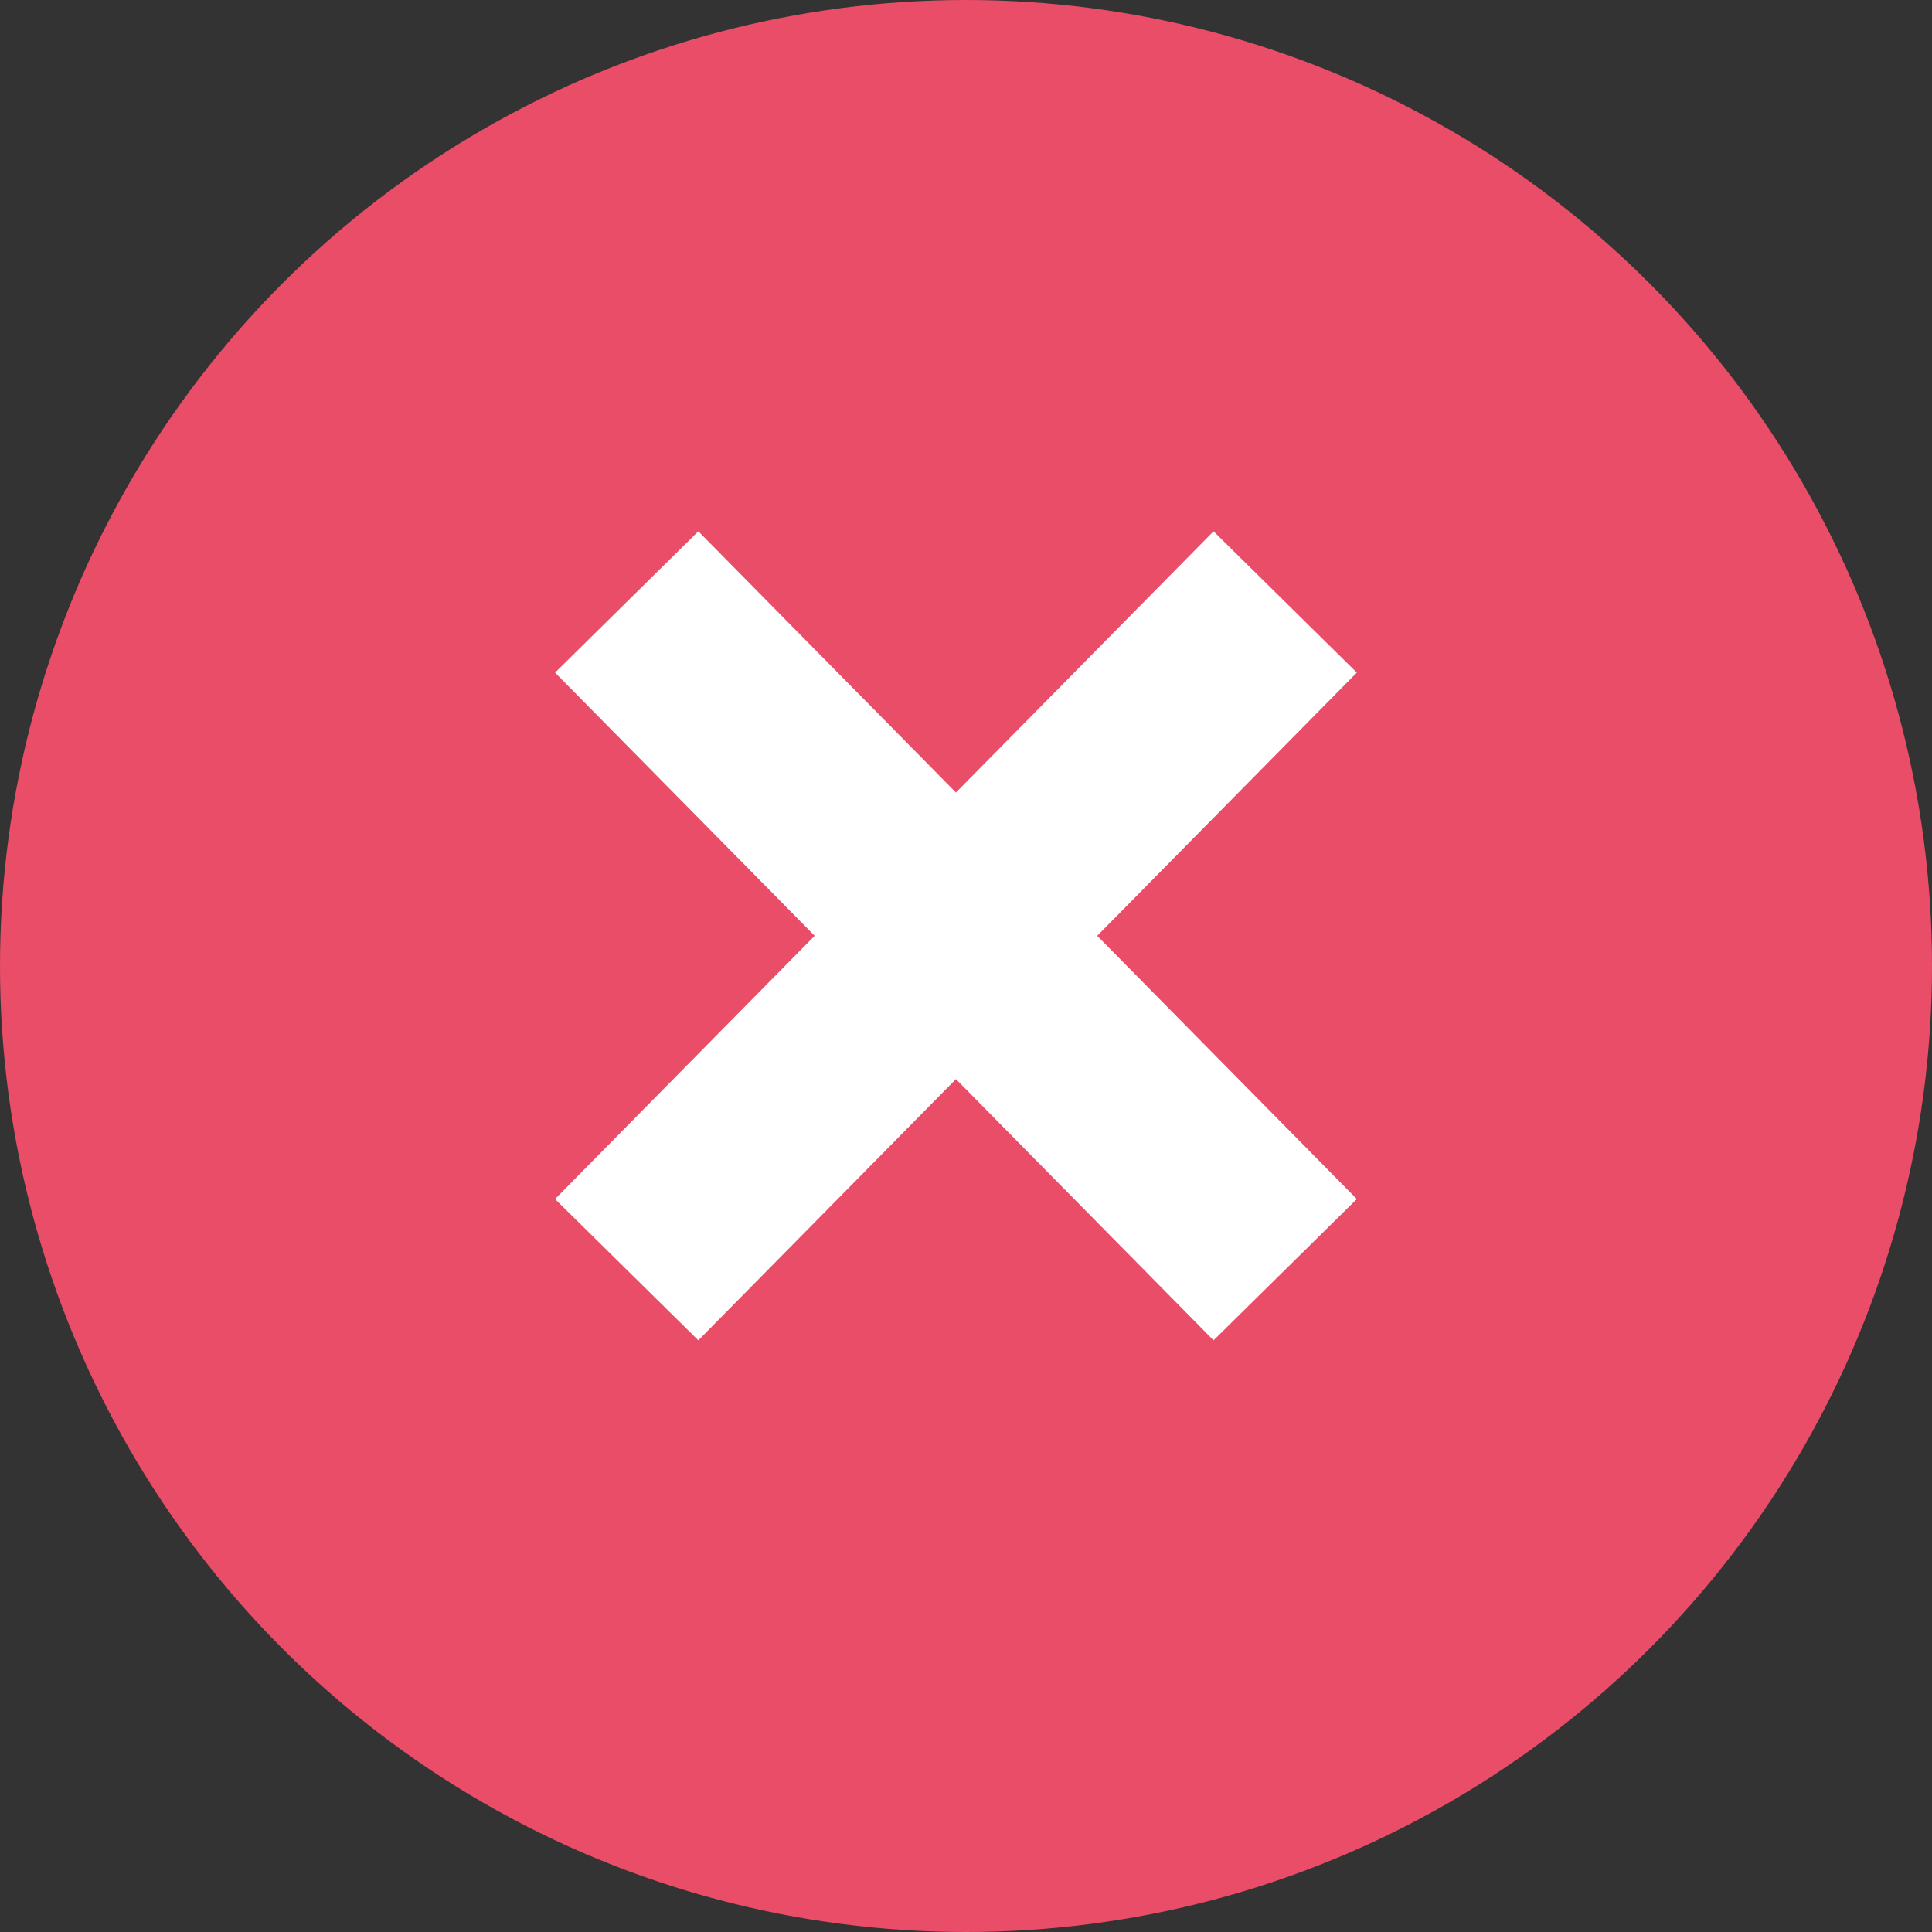 <svg xmlns="http://www.w3.org/2000/svg" viewBox="0 0 48 48" width="48px" height="48px" style="width:48px; height:48px;"><rect x="0" y="0" width="48" height="48" fill="#333333" stroke="none"/><defs><style>.cls-1{fill:#e94d68;}.cls-2{fill:#fff;}</style></defs><title>btn_bnrClose</title><g id="レイヤー_2" data-name="レイヤー 2"><g id="design"><circle class="cls-1" cx="24" cy="24" r="24"/><polygon class="cls-2" points="33.71 16.71 30.15 13.2 23.75 19.69 17.35 13.2 13.79 16.71 20.24 23.25 13.79 29.79 17.35 33.3 23.75 26.81 30.15 33.3 33.71 29.79 27.26 23.25 33.71 16.71"/></g></g></svg>
